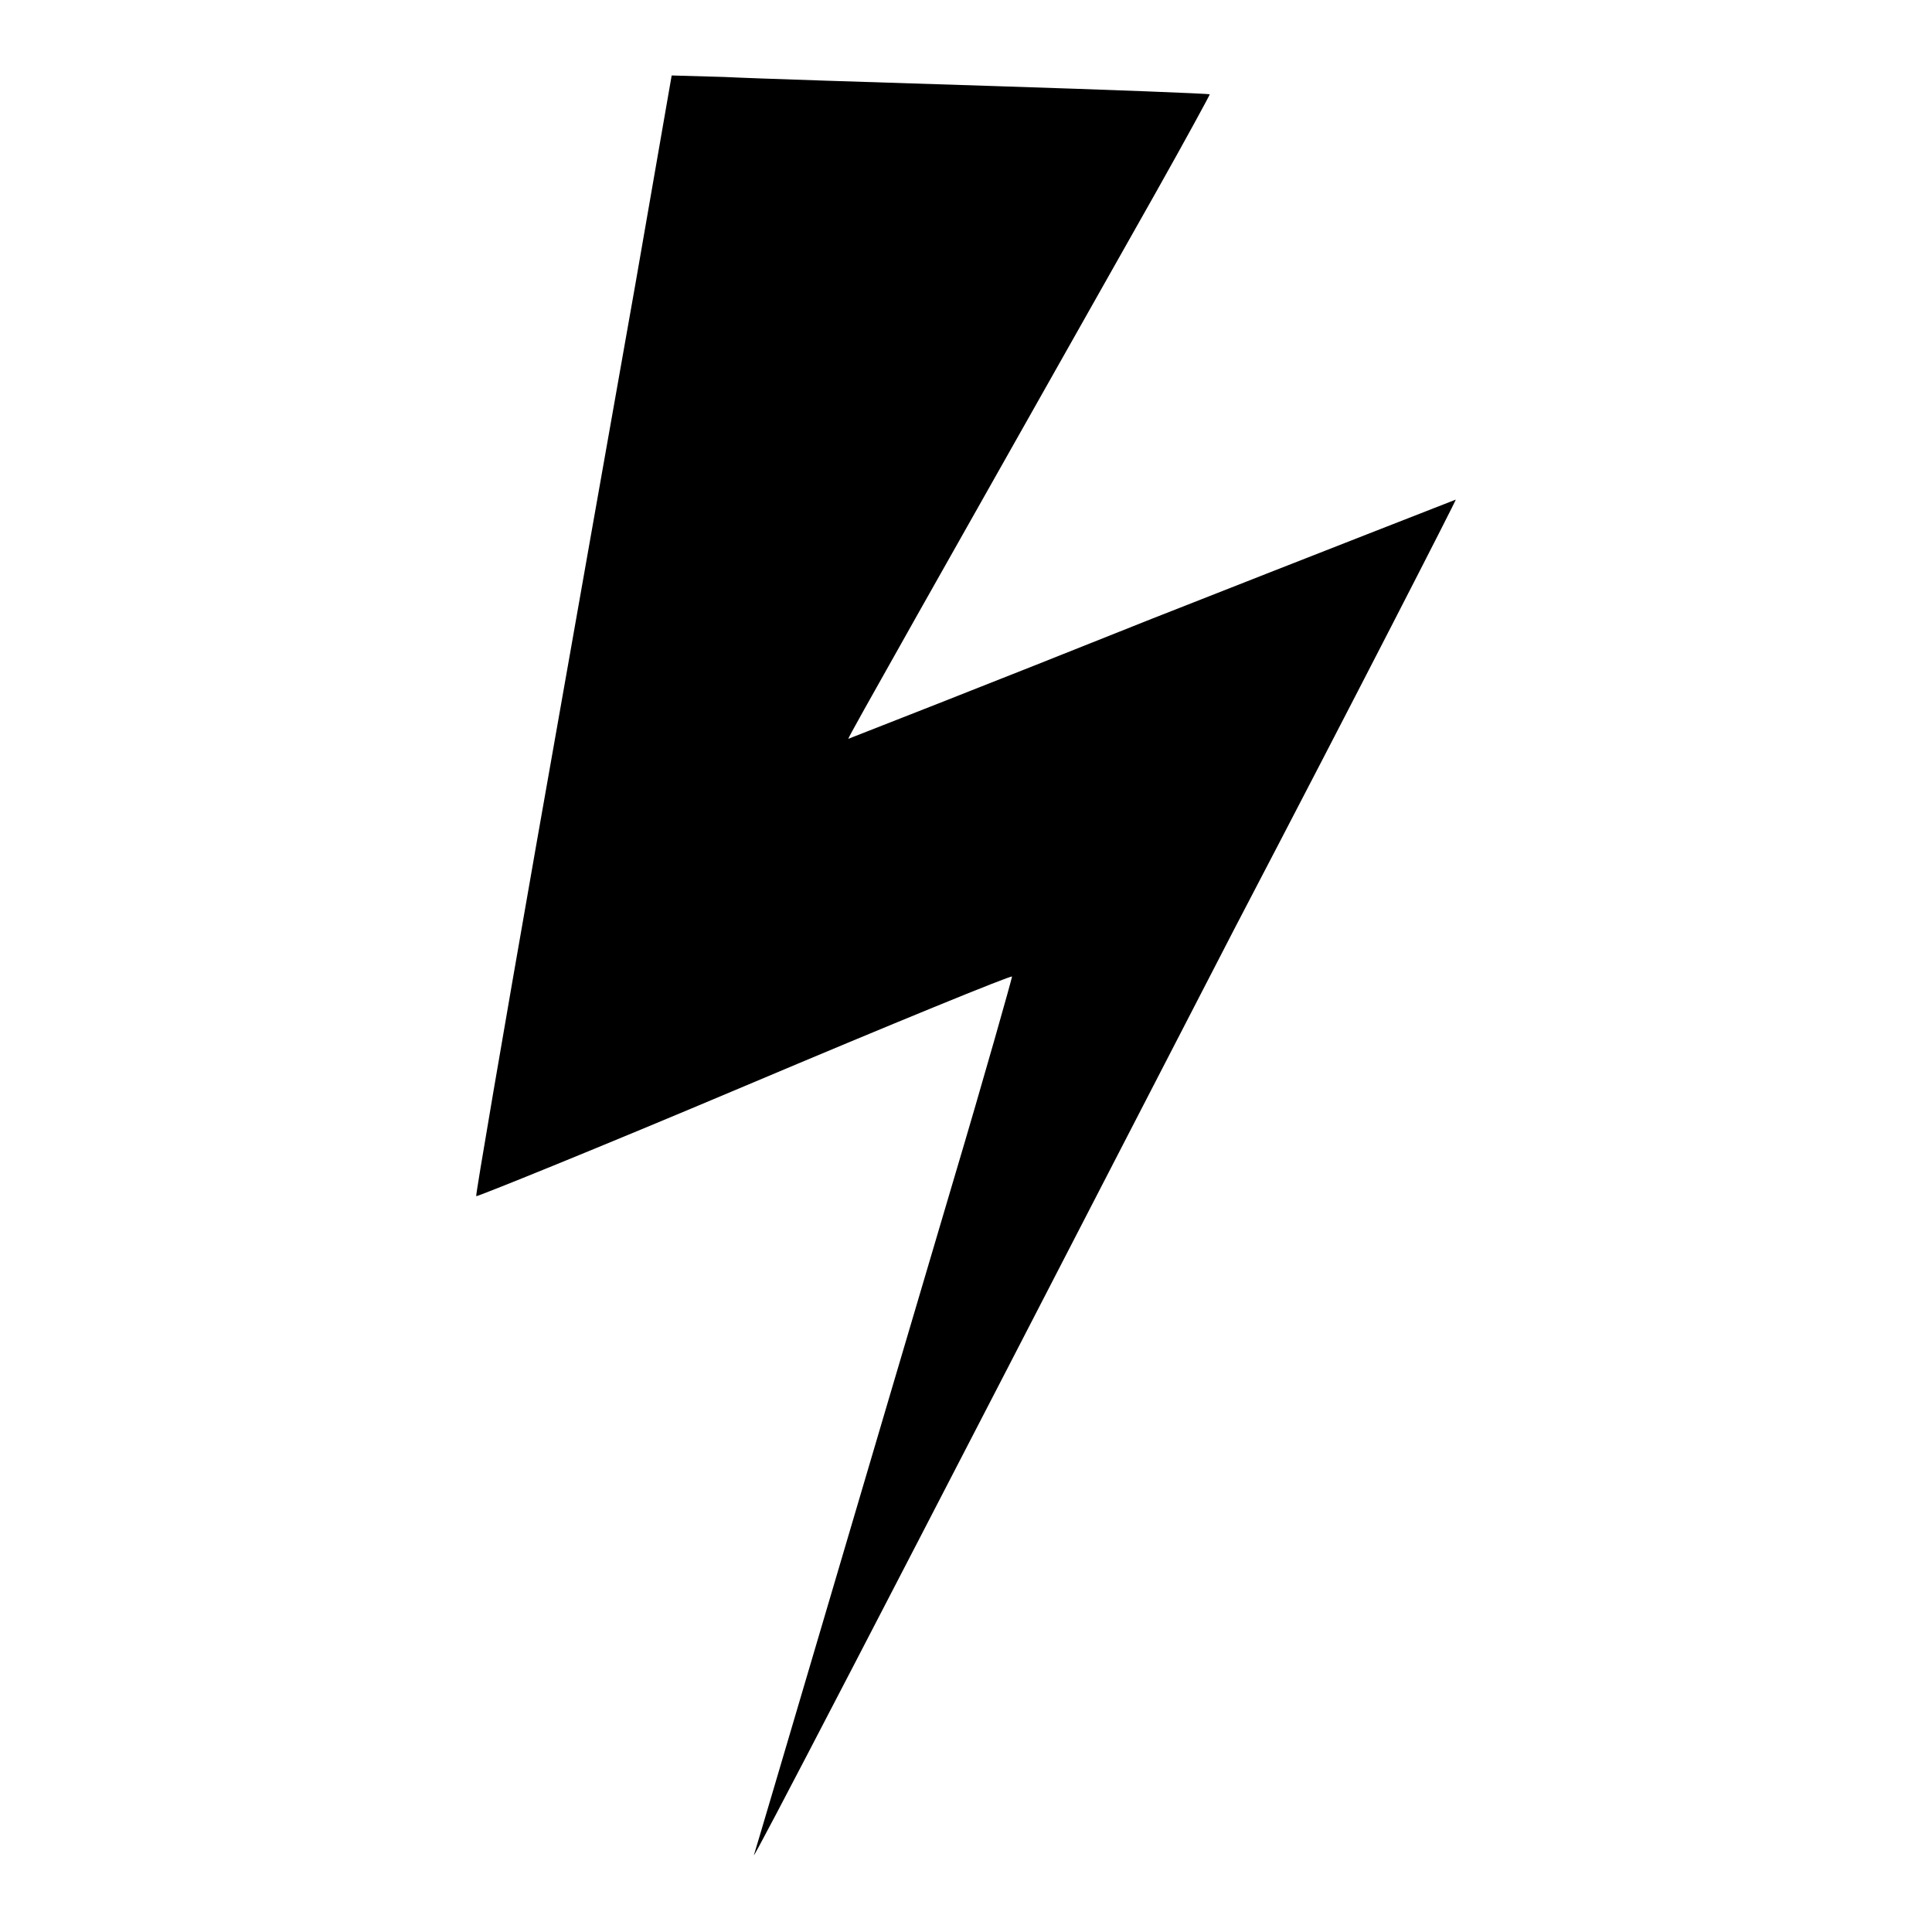 <?xml version="1.0" encoding="utf-8"?>
<!-- Svg Vector Icons : http://www.onlinewebfonts.com/icon -->
<!DOCTYPE svg PUBLIC "-//W3C//DTD SVG 1.1//EN" "http://www.w3.org/Graphics/SVG/1.1/DTD/svg11.dtd">
<svg version="1.1" xmlns="http://www.w3.org/2000/svg" xmlns:xlink="http://www.w3.org/1999/xlink" x="0px" y="0px" viewBox="0 0 256 256" enable-background="new 0 0 256 256" xml:space="preserve">
<g><g><g><path fill="#000000" d="M84.2,37.6c-2.7,15.2-8.6,48.6-13.1,74.1c-4.5,25.6-8.1,46.7-8,46.8c0.1,0.1,16.2-6.4,35.6-14.6c19.4-8.2,35.3-14.7,35.4-14.5c0,0.2-3.5,12.7-8,27.8c-10.9,36.8-25.8,87.4-26.2,88.6c-0.3,1,14.8-28,63.6-122.6C179.8,92,193,66.2,192.9,66.2c0,0-18.2,7.1-40.3,15.8c-22,8.8-40.2,15.9-40.2,15.9c-0.1-0.1,11-19.7,40.7-72.3c4-7.1,7.2-13,7.2-13.1c-0.1-0.1-13-0.6-28.7-1.1c-15.8-0.5-31.7-1-35.6-1.2L89,10L84.2,37.6z"/></g></g></g>
</svg>